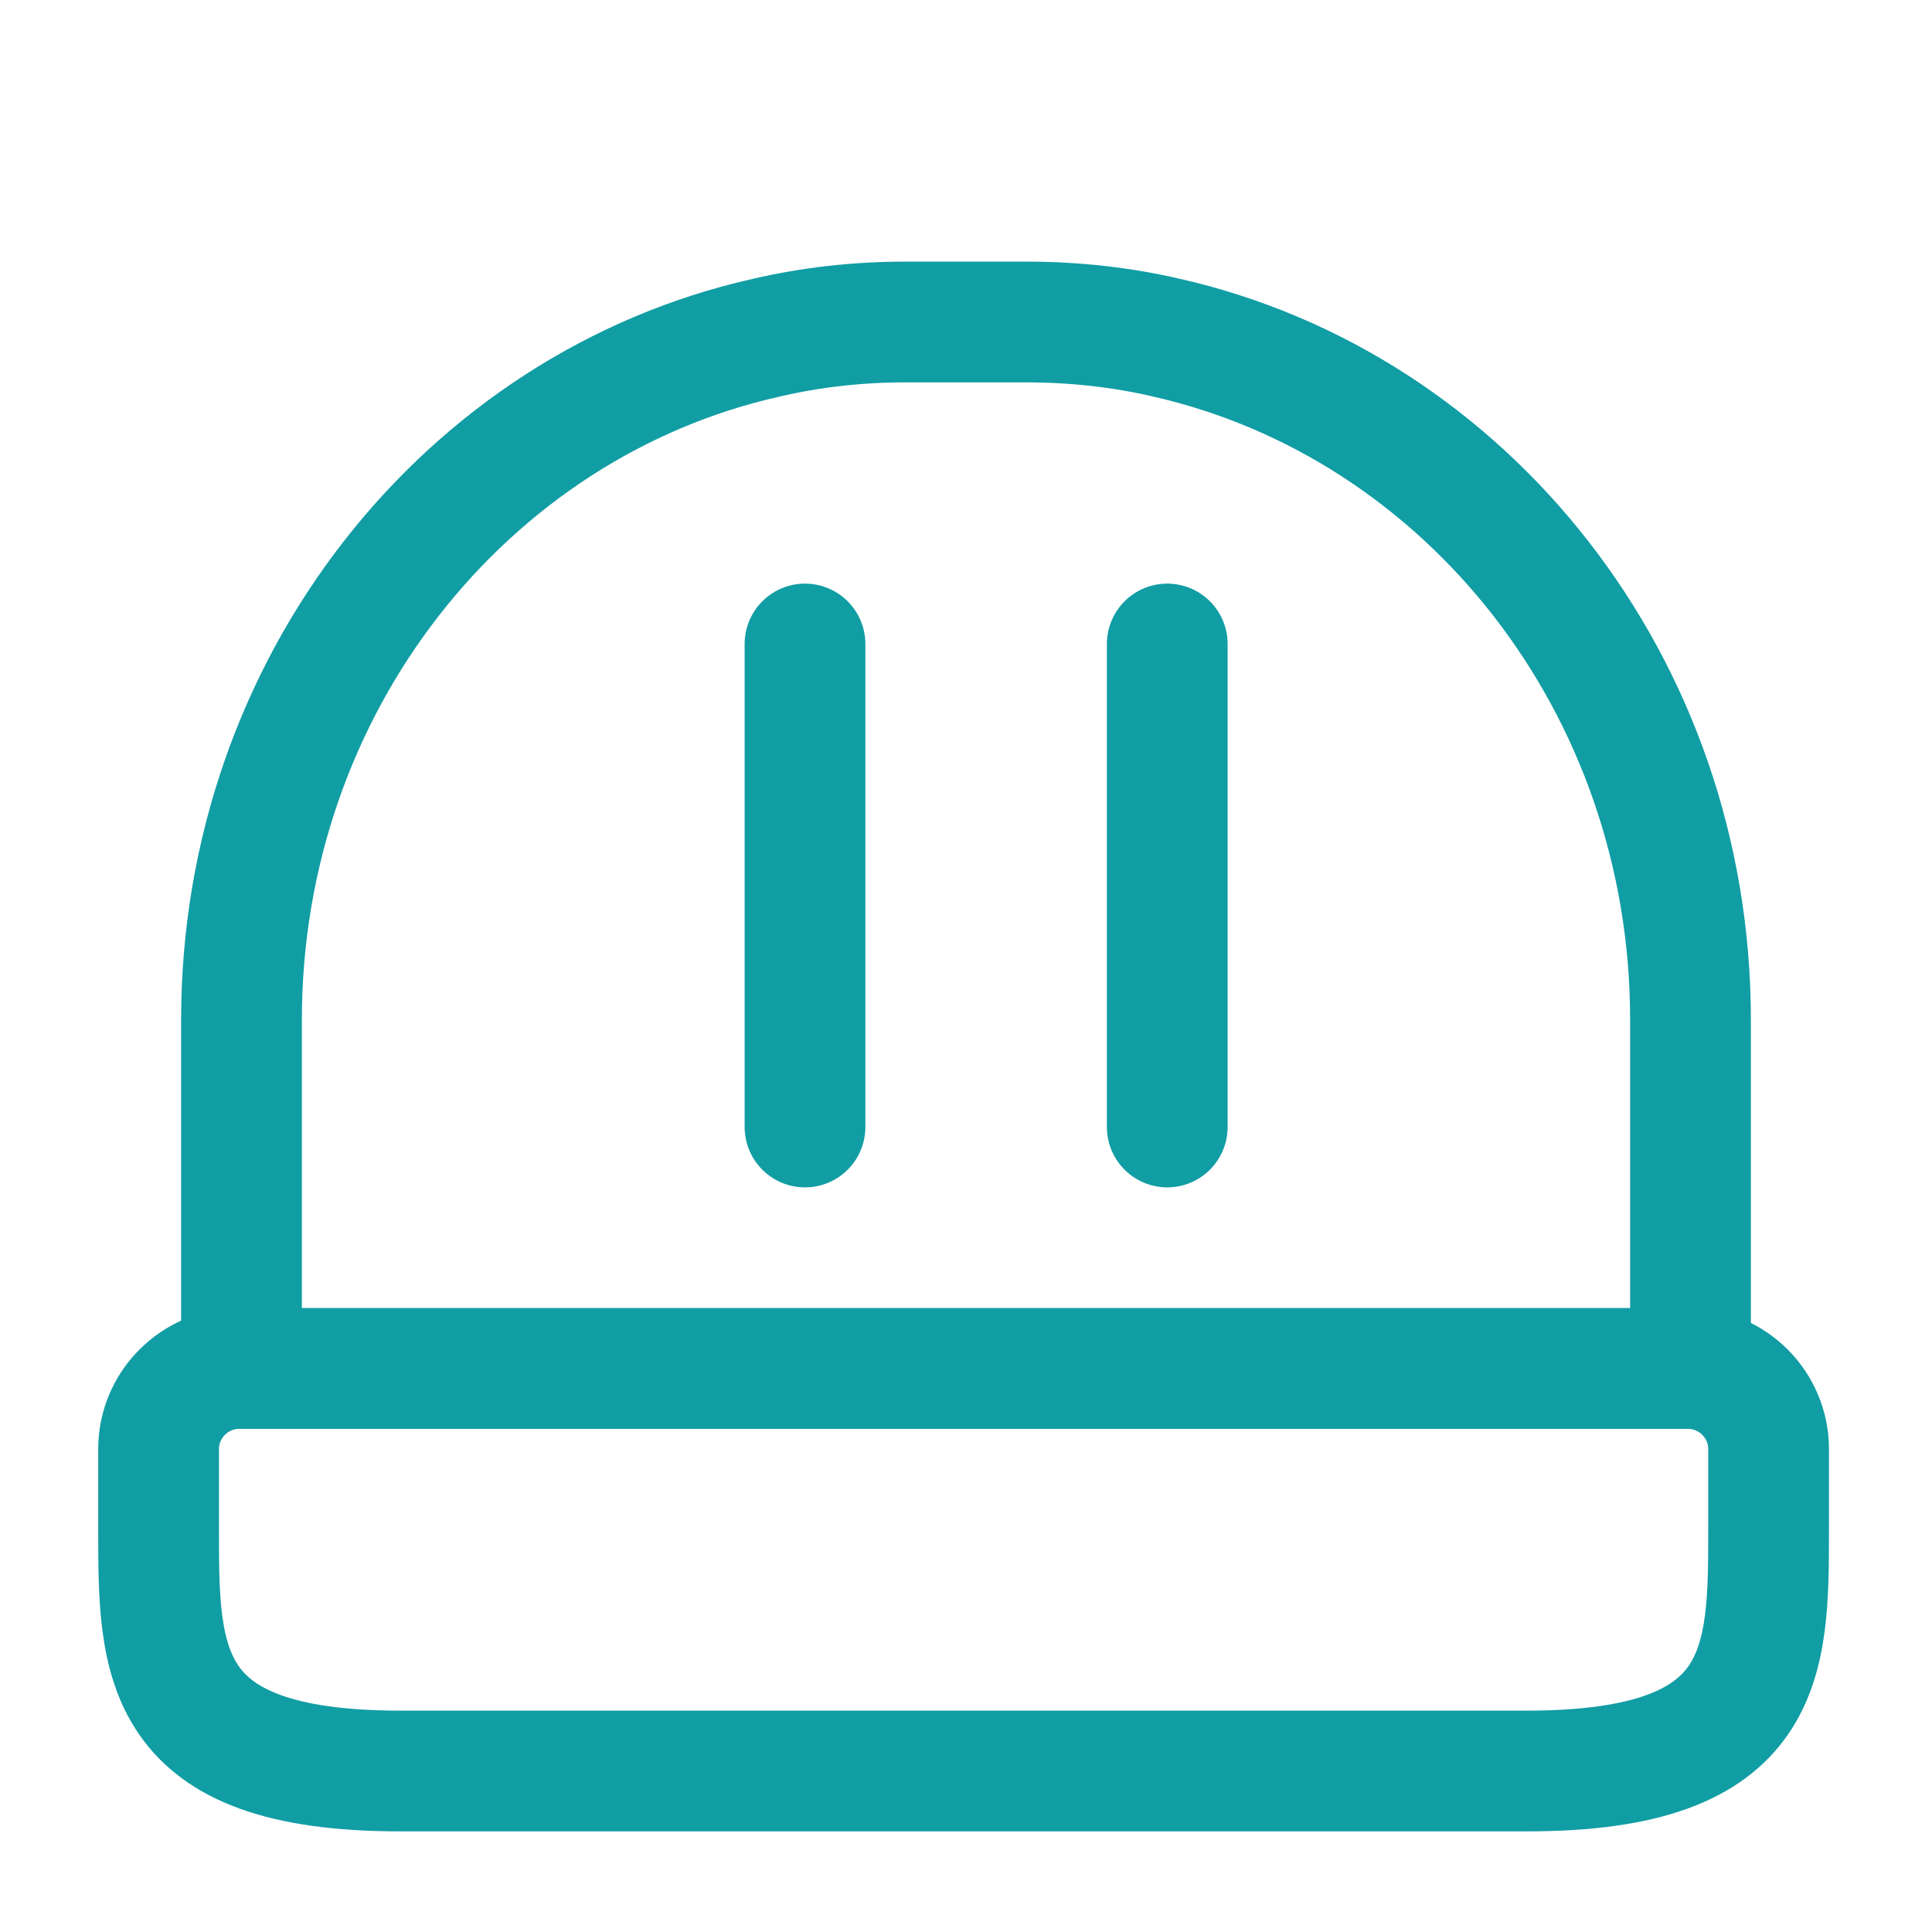 <svg xmlns="http://www.w3.org/2000/svg" width="24" height="24" viewBox="0 0 24 24" fill="none"><path d="M18.97 22H4.97C1.97 22 1.97 20.65 1.97 19V18C1.97 17.45 2.42 17 2.97 17H20.97C21.52 17 21.97 17.45 21.97 18V19C21.97 20.65 21.97 22 18.97 22Z" stroke="#119DA4" stroke-width="1.5" stroke-linecap="round" stroke-linejoin="round"></path><path d="M21 12.667V17H3V12.667C3 8.507 5.795 5.029 9.519 4.195C10.076 4.065 10.654 4 11.252 4H12.748C13.346 4 13.934 4.065 14.491 4.195C18.215 5.04 21 8.507 21 12.667Z" stroke="#119DA4" stroke-width="1.5" stroke-linecap="round" stroke-linejoin="round"></path><path d="M10 8L10 14" stroke="#119DA4" stroke-width="1.5" stroke-linecap="round" stroke-linejoin="round"></path><path d="M14.5 8L14.5 14" stroke="#119DA4" stroke-width="1.5" stroke-linecap="round" stroke-linejoin="round"></path></svg>